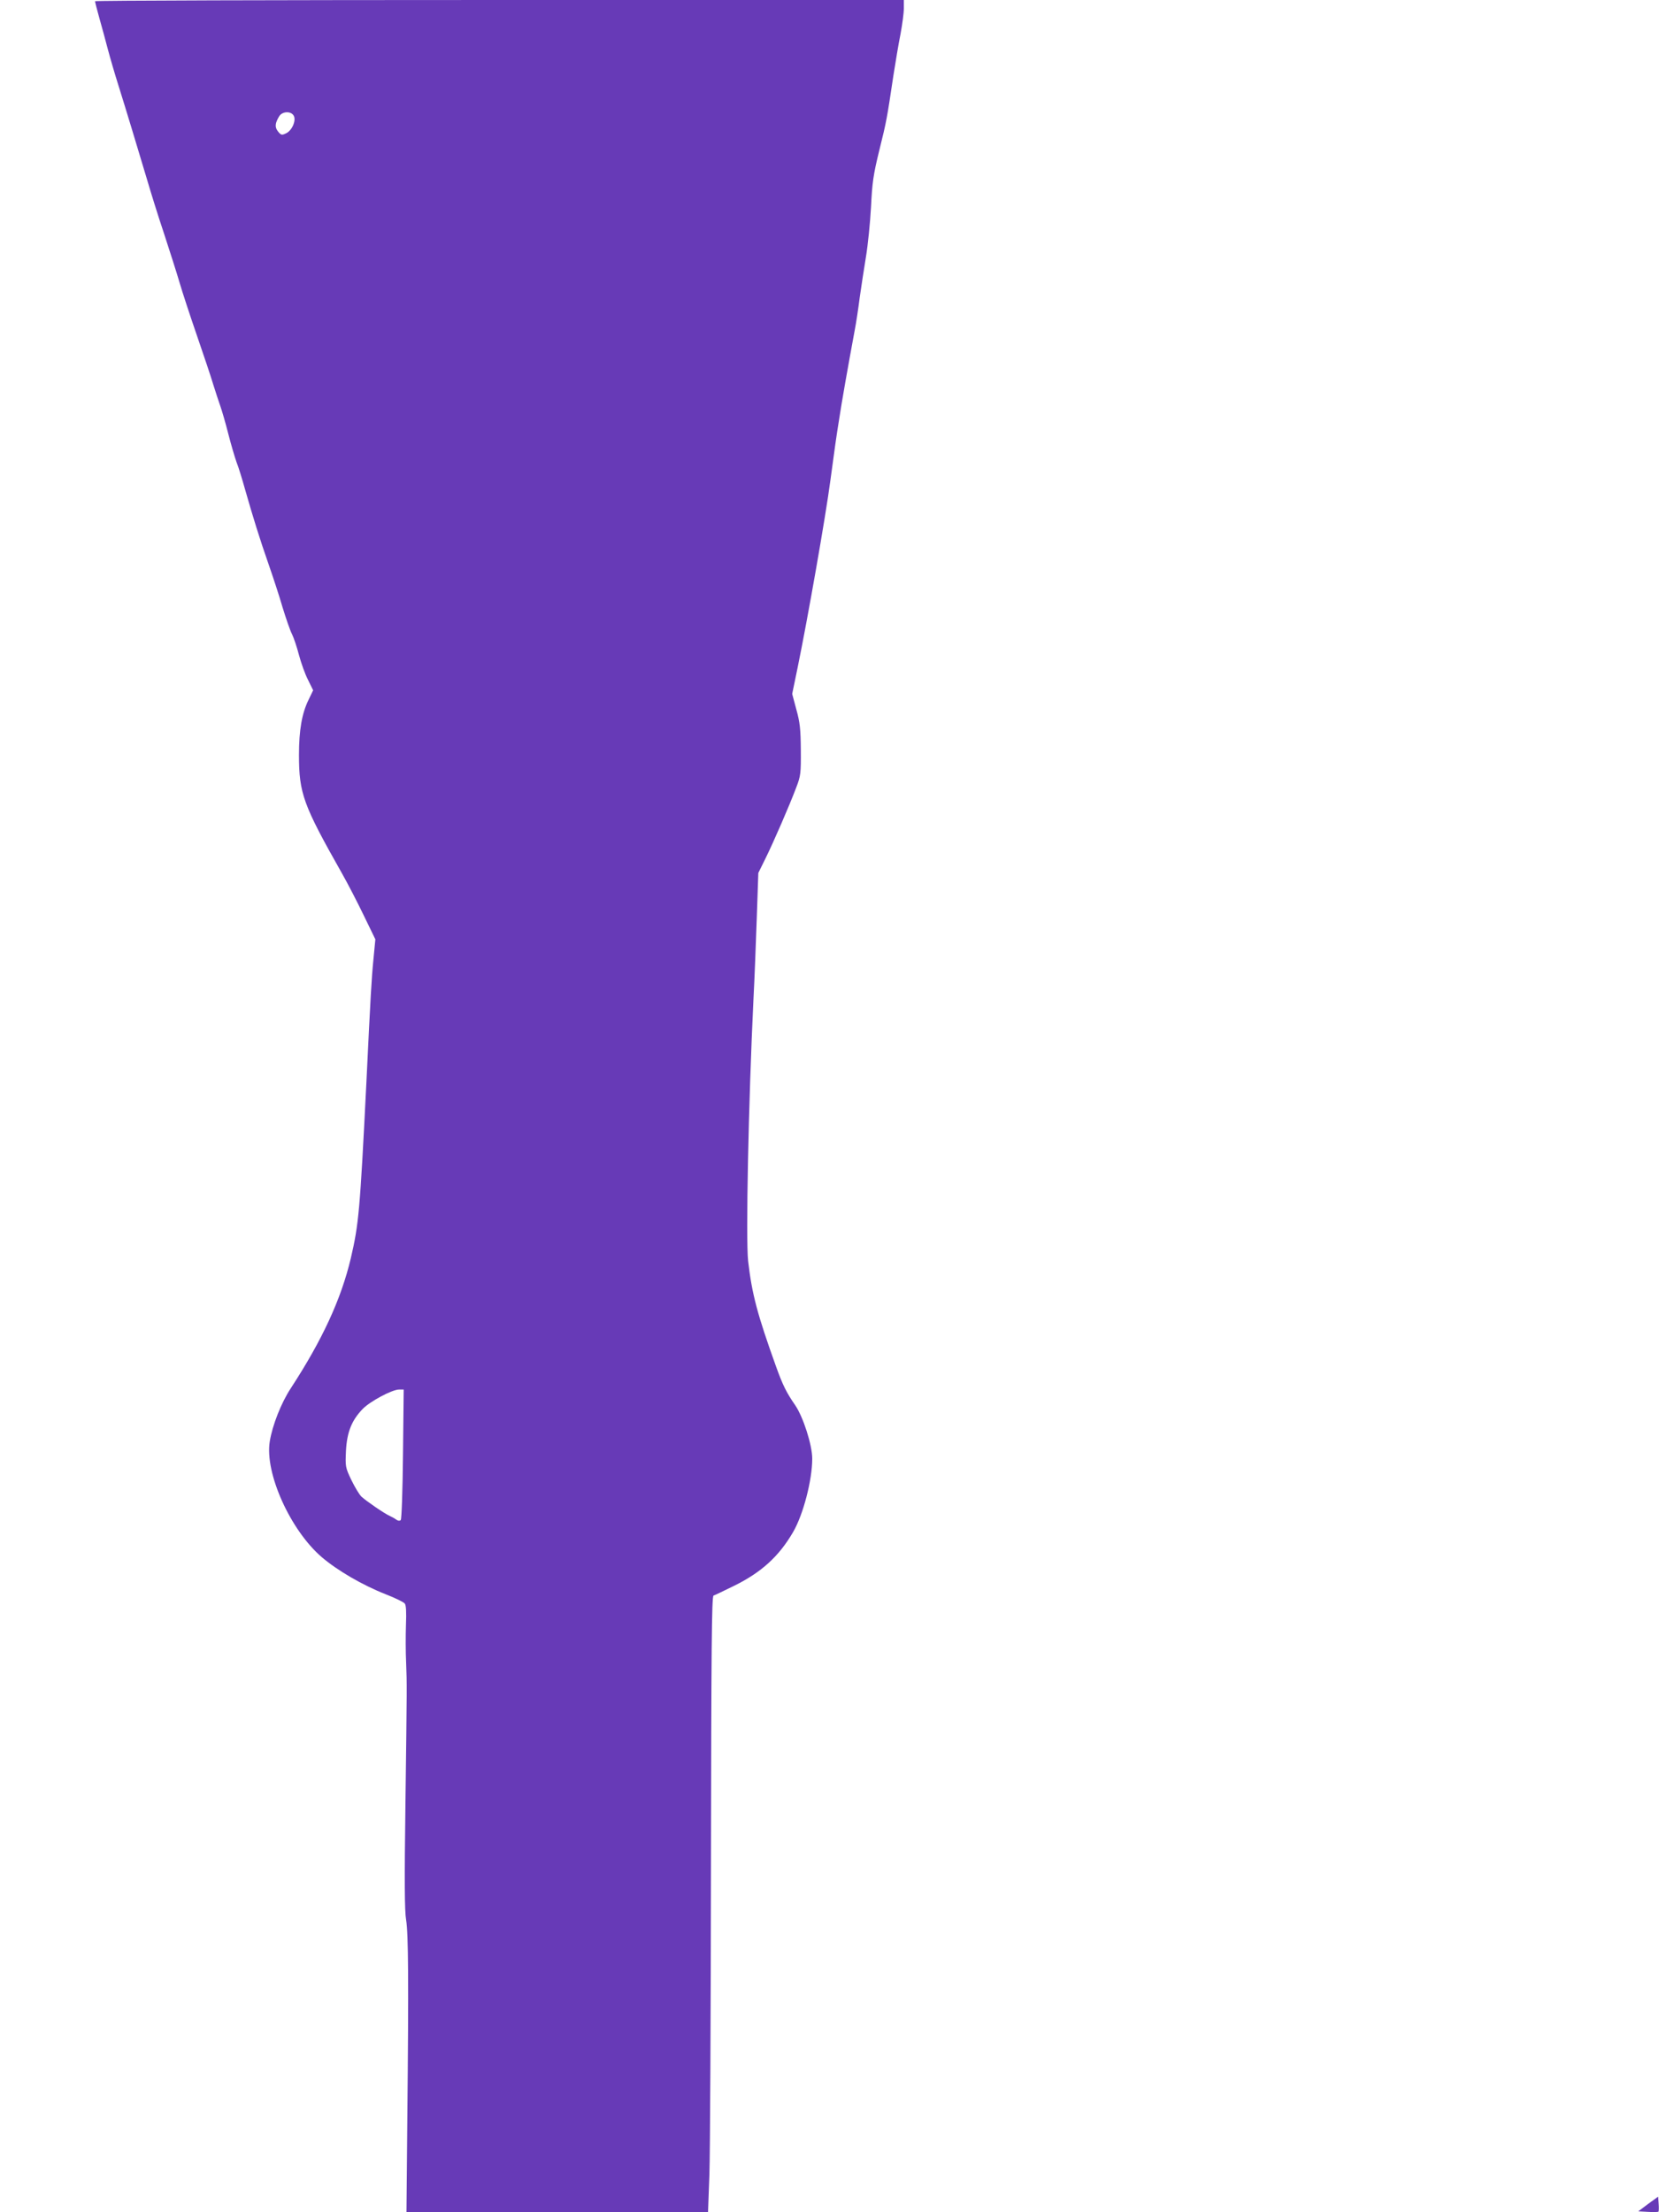 <?xml version="1.0" standalone="no"?>
<!DOCTYPE svg PUBLIC "-//W3C//DTD SVG 20010904//EN"
 "http://www.w3.org/TR/2001/REC-SVG-20010904/DTD/svg10.dtd">
<svg version="1.0" xmlns="http://www.w3.org/2000/svg"
 width="960pt" height="1280pt" viewBox="0 0 960 1280"
 preserveAspectRatio="xMidYMid meet">
<g transform="translate(0,1280) scale(0.1,-0.1)"
fill="#673ab7" stroke="none">
<path d="M550 12793 c0 -5 11 -48 25 -98 14 -49 36 -130 49 -180 13 -49 40
-142 60 -205 43 -137 112 -365 166 -546 21 -72 65 -214 99 -315 33 -101 74
-229 90 -284 16 -55 61 -192 100 -305 39 -113 82 -241 95 -285 14 -44 32 -100
41 -125 9 -25 30 -97 46 -160 16 -63 38 -137 48 -165 11 -27 33 -99 50 -160
43 -151 85 -287 137 -435 24 -69 60 -178 79 -244 20 -65 44 -135 55 -156 10
-20 28 -74 40 -120 12 -45 35 -110 52 -143 l30 -61 -26 -54 c-39 -79 -56 -176
-56 -320 0 -223 25 -290 248 -684 33 -58 90 -168 127 -245 l67 -138 -11 -115
c-11 -110 -17 -216 -41 -715 -37 -741 -44 -818 -90 -1015 -56 -237 -165 -473
-347 -752 -56 -85 -107 -215 -122 -308 -30 -183 119 -513 300 -669 91 -78 237
-163 372 -216 54 -21 103 -45 109 -53 8 -9 10 -49 7 -125 -2 -62 -2 -159 1
-217 5 -133 5 -113 -4 -822 -6 -441 -5 -616 4 -667 13 -79 15 -355 7 -1143
l-5 -548 872 0 873 0 8 218 c4 119 8 921 9 1781 2 1257 4 1565 15 1569 7 2 61
28 120 57 156 77 258 169 340 310 59 101 111 301 111 425 0 79 -52 241 -99
310 -50 72 -72 116 -111 225 -107 298 -139 417 -161 609 -14 128 2 918 31
1516 6 113 14 323 19 467 l9 262 41 83 c47 95 140 309 179 413 25 65 27 81 26
215 -1 121 -5 160 -26 235 l-24 90 32 155 c58 282 161 868 189 1080 26 193 33
244 50 350 14 94 52 310 91 520 8 41 21 127 29 190 9 63 25 169 36 235 11 66
24 194 29 285 7 143 13 187 48 330 42 168 45 187 82 435 12 77 30 184 41 239
10 54 19 120 19 147 l0 49 -2340 0 c-1287 0 -2340 -3 -2340 -7z m1150 -663
c15 -28 -11 -87 -46 -102 -23 -11 -28 -10 -45 11 -20 25 -18 48 7 89 19 29 69
30 84 2z m632 -7742 c-2 -213 -8 -377 -13 -383 -6 -6 -16 -5 -27 3 -9 7 -26
16 -37 21 -30 13 -136 86 -163 111 -13 12 -39 56 -59 97 -35 73 -35 78 -31
169 6 108 33 176 97 242 43 44 170 112 210 112 l27 0 -4 -372z"/>
<path d="M9537 48 l-57 -43 56 -3 c31 -2 58 -1 61 1 2 3 3 23 1 46 l-3 41 -58
-42z"/>
</g>
</svg>
